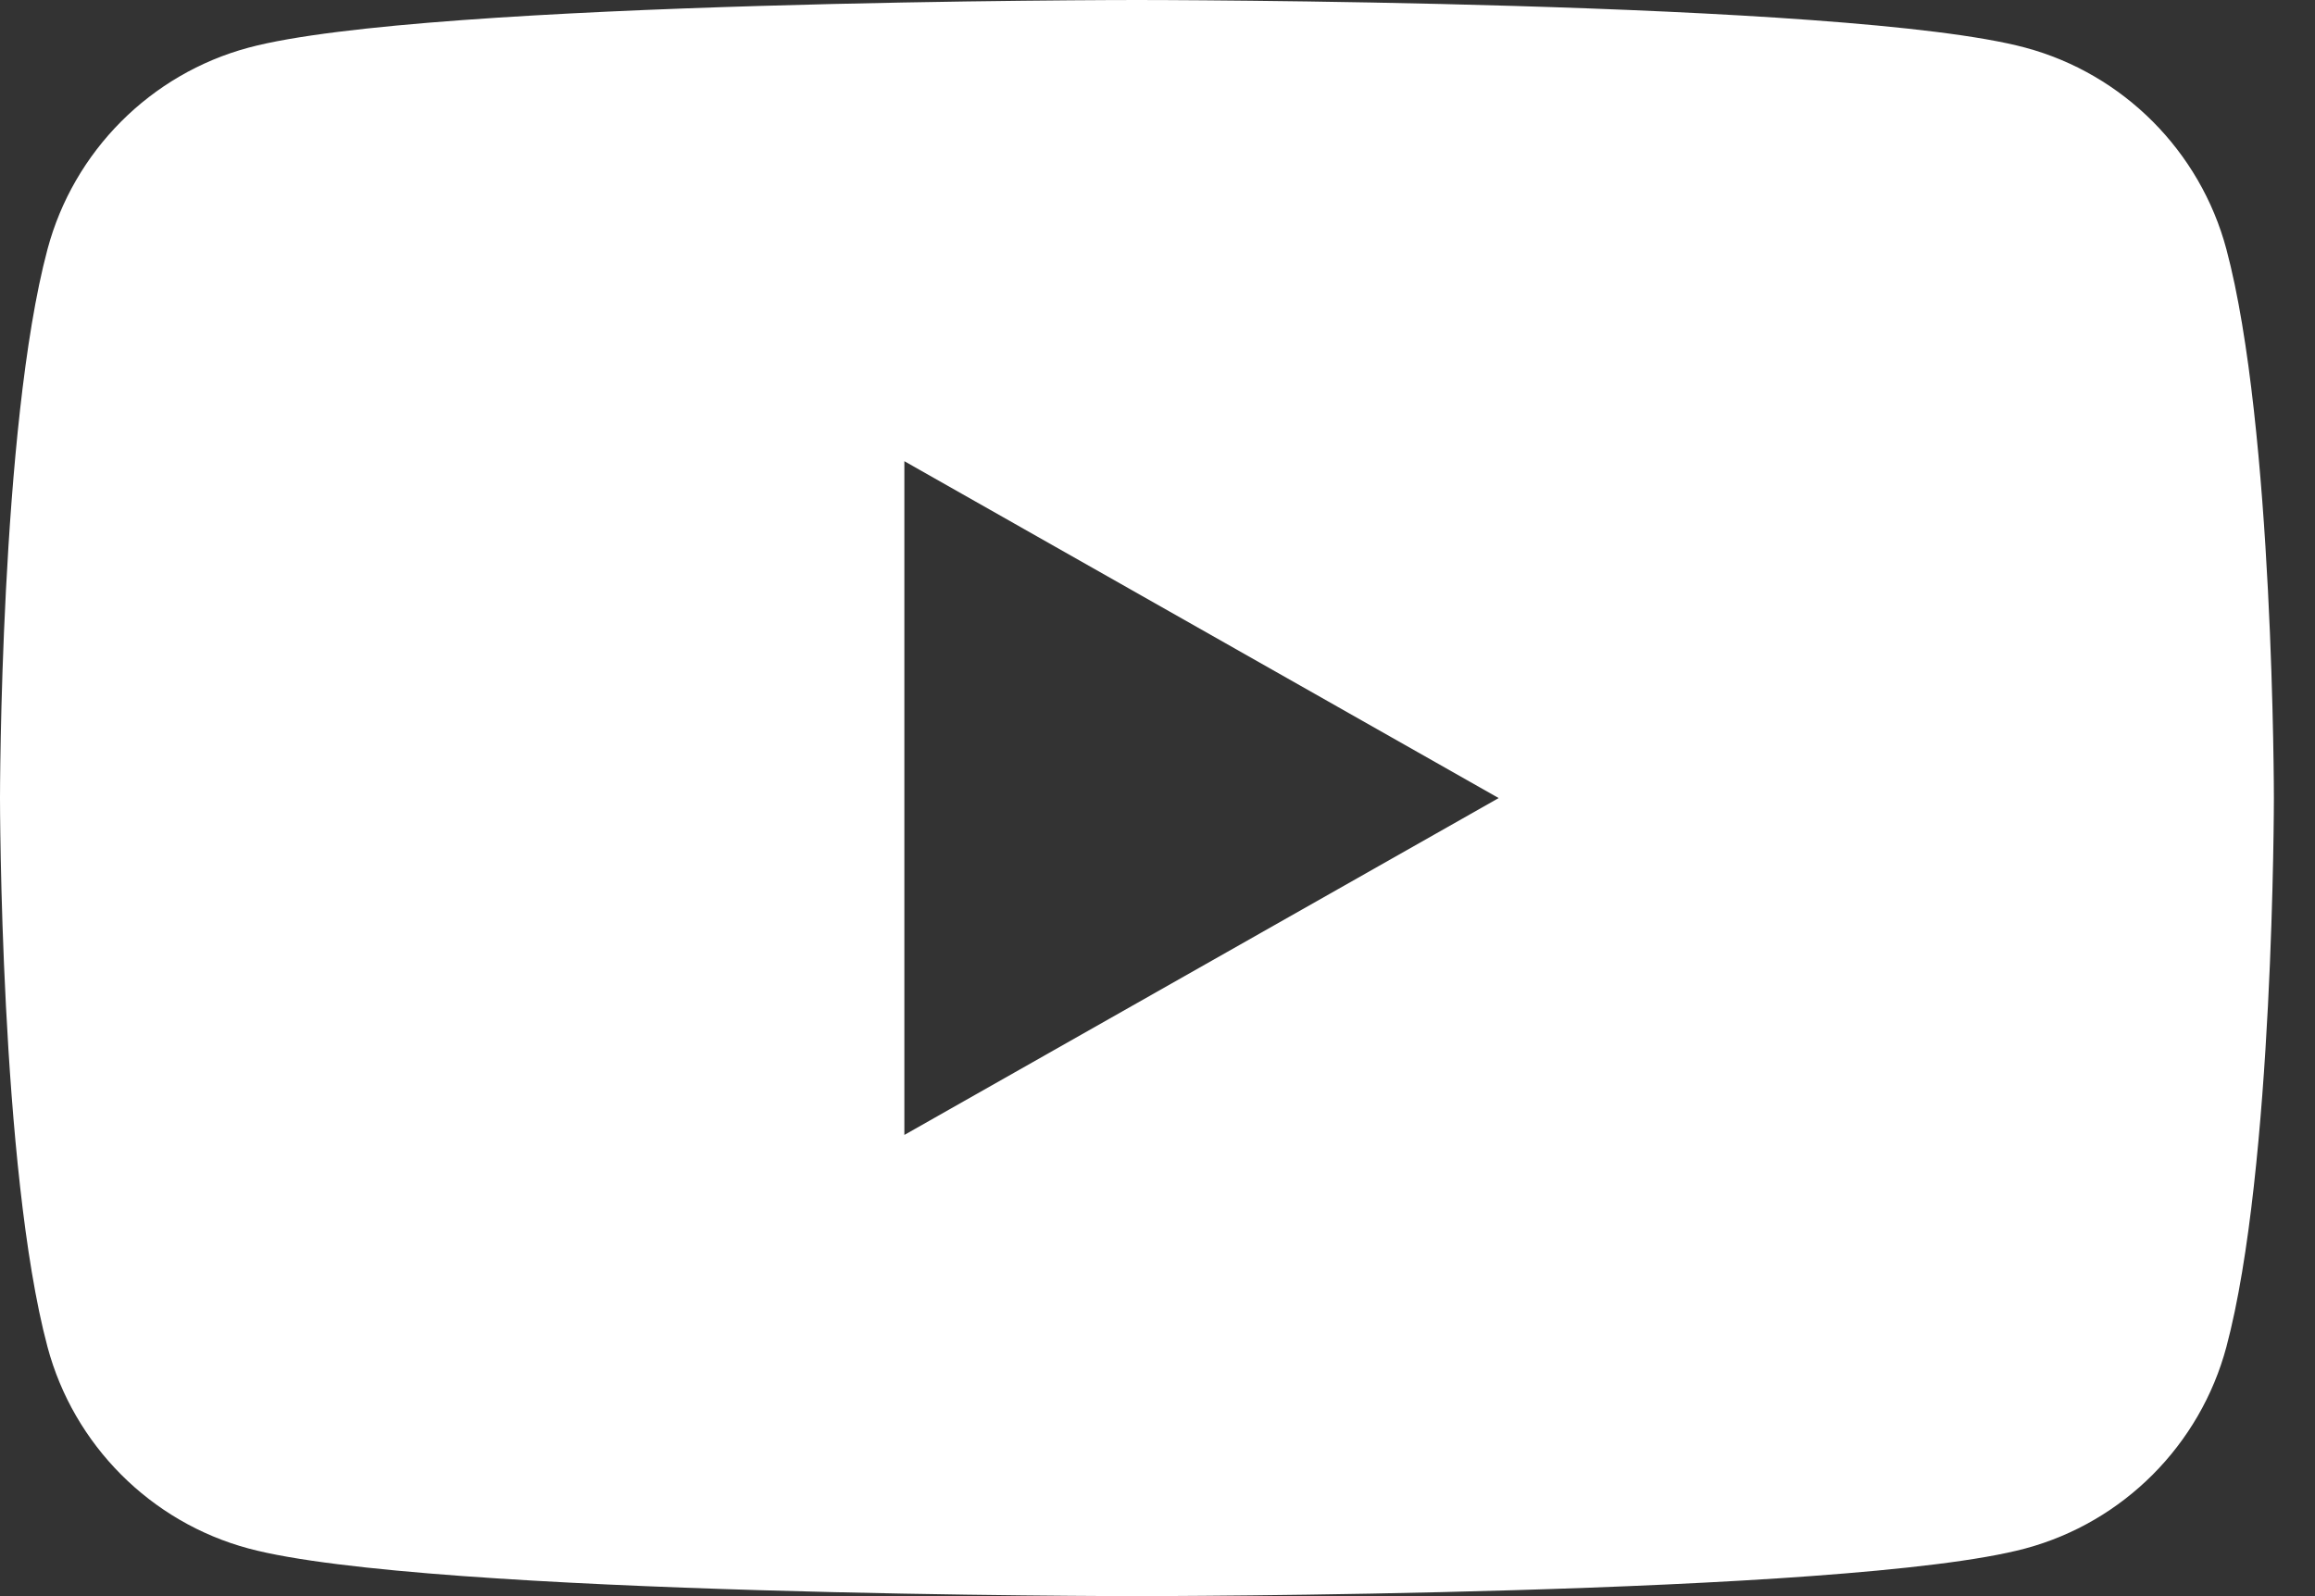 <svg width="29" height="20" viewBox="0 0 29 20" fill="none" xmlns="http://www.w3.org/2000/svg">
<rect x="0" y="0" width="29" height="20" fill="#333333" stroke="none"/>
<path d="M11.329 14.221V5.779L18.774 10L11.329 14.221ZM27.89 3.123C27.562 1.894 26.597 0.926 25.371 0.597C23.15 9.03683e-07 14.242 5.96046e-07 14.242 5.96046e-07C14.242 5.96046e-07 5.335 9.03683e-07 3.114 0.597C1.888 0.926 0.923 1.894 0.595 3.123C0 5.351 0 10 0 10C0 10 0 14.649 0.595 16.877C0.923 18.106 1.888 19.074 3.114 19.403C5.335 20 14.242 20 14.242 20C14.242 20 23.15 20 25.371 19.403C26.597 19.074 27.562 18.106 27.89 16.877C28.485 14.649 28.485 10 28.485 10C28.485 10 28.485 5.351 27.89 3.123Z" fill="white"/>
</svg>
